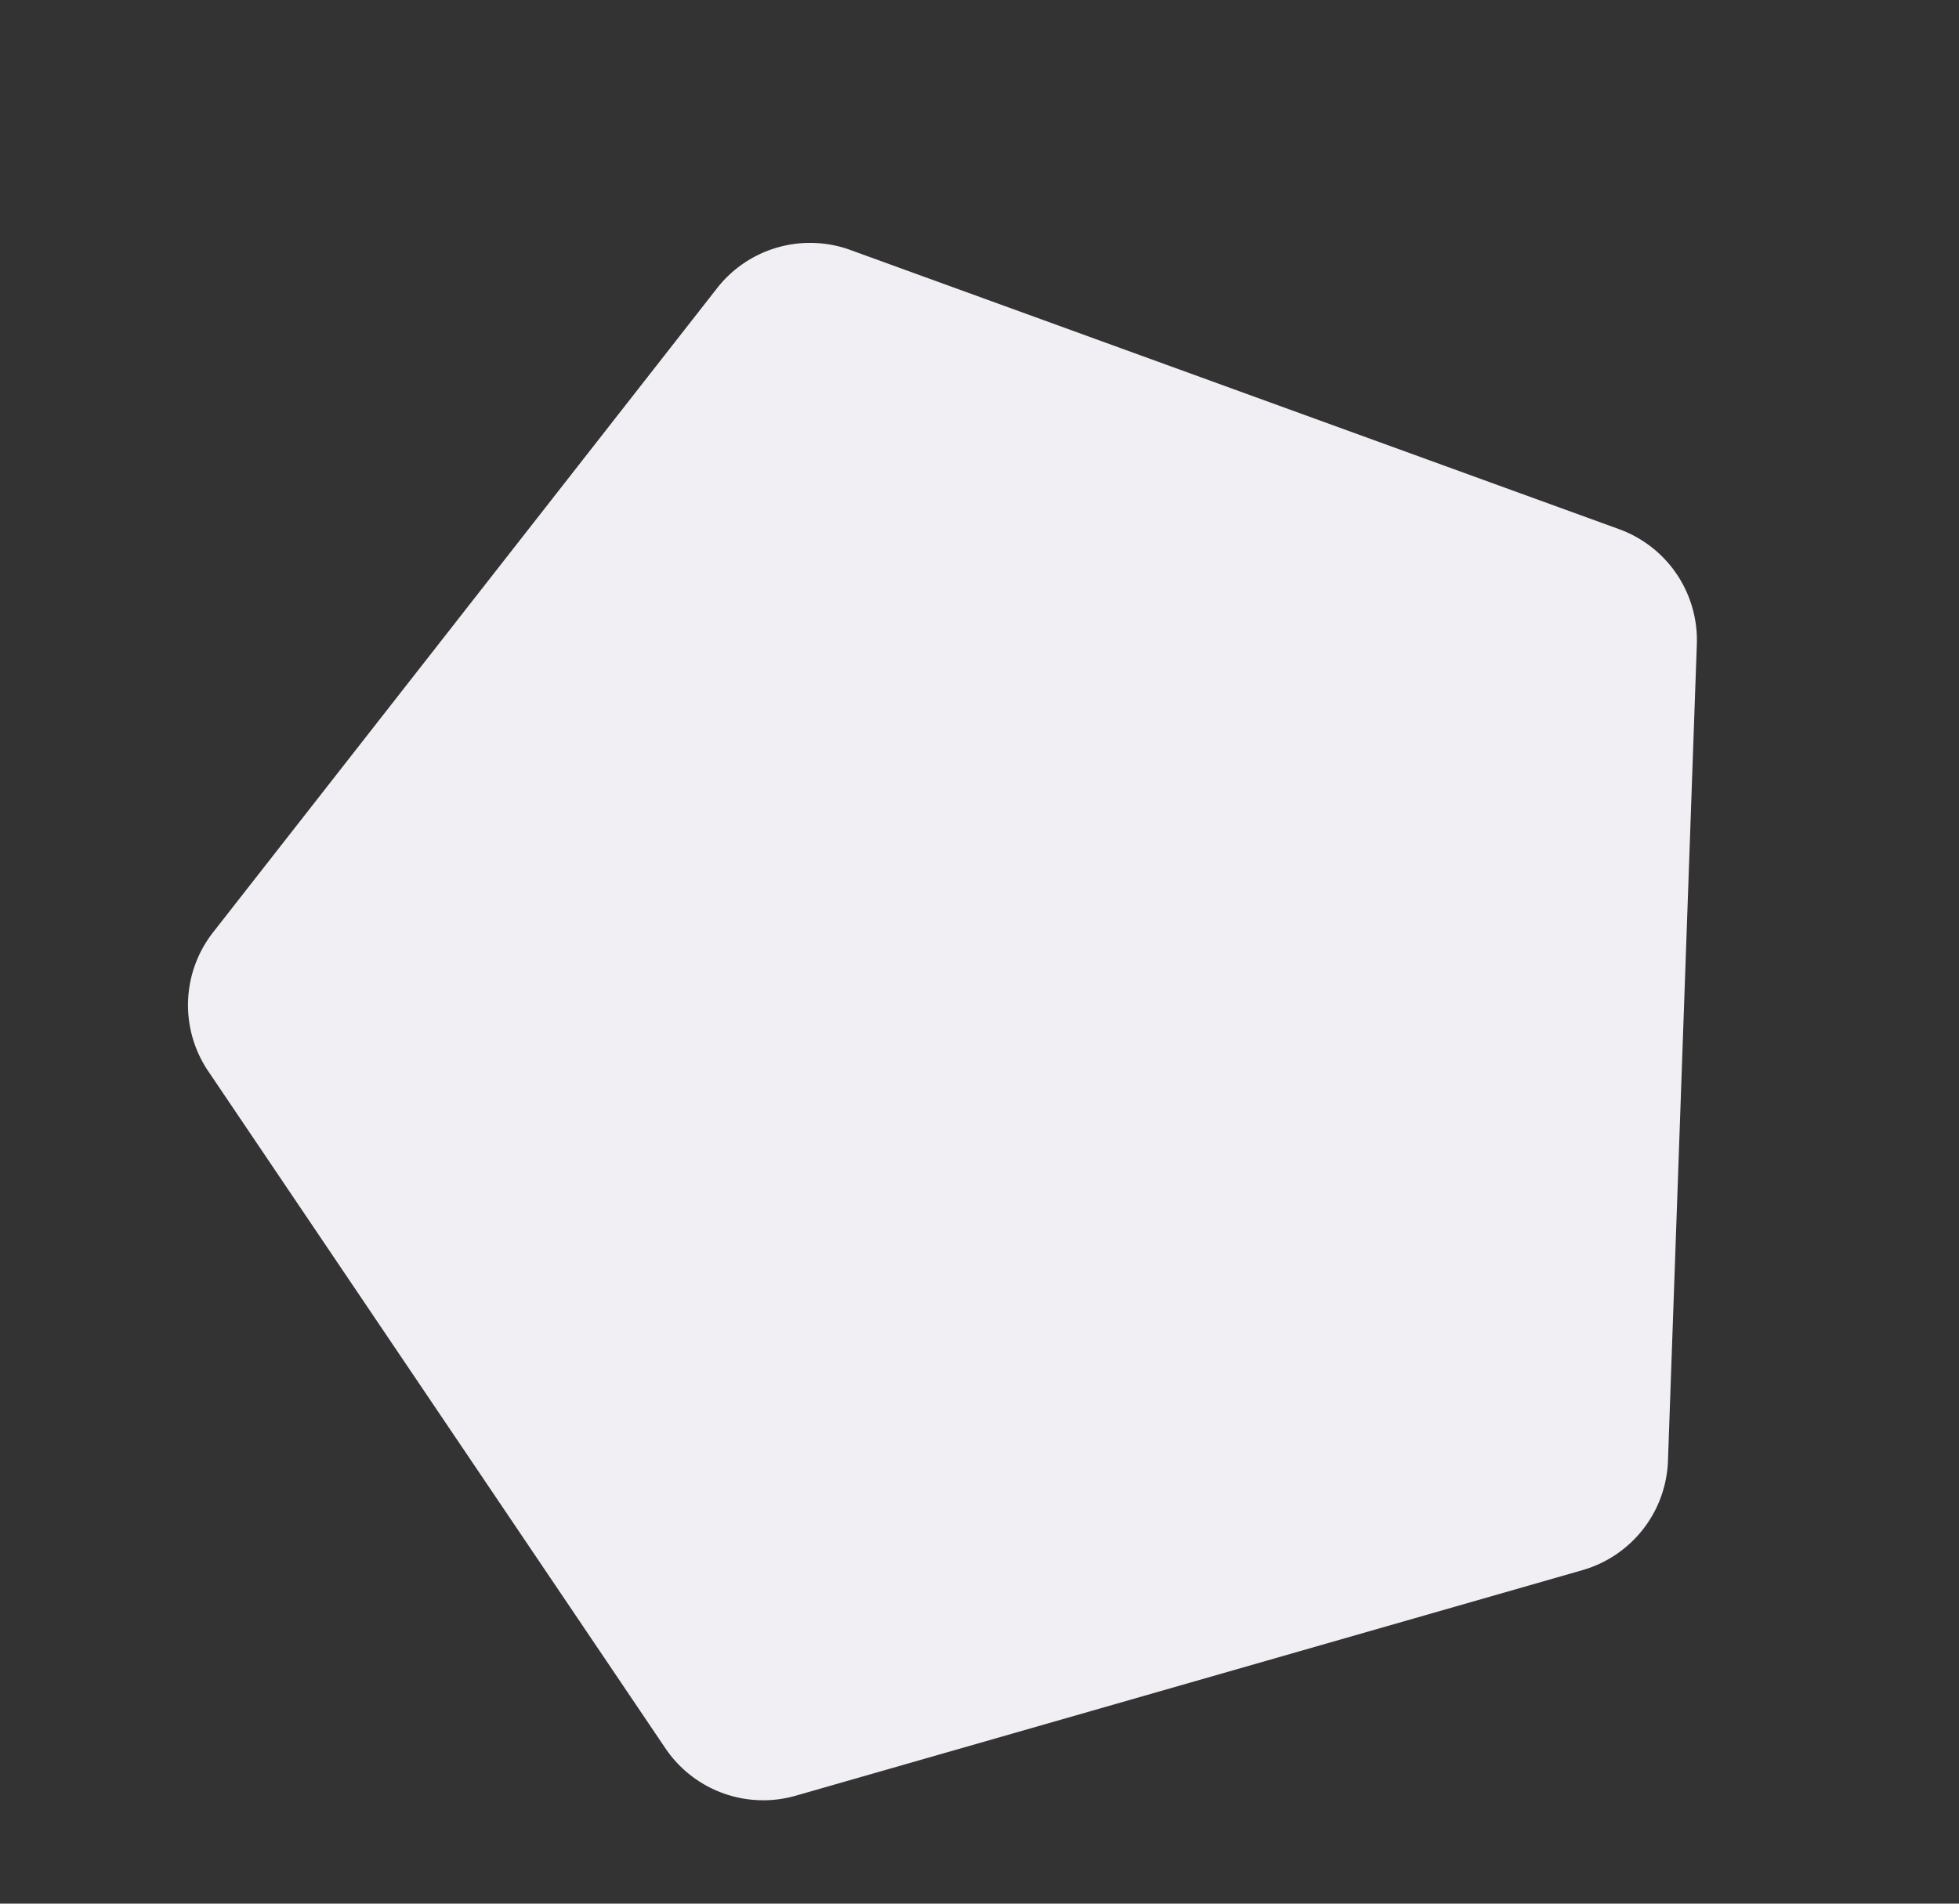 <?xml version="1.0" encoding="UTF-8"?> <svg xmlns="http://www.w3.org/2000/svg" width="663.638" height="644.932" viewBox="0 0 663.638 644.932"><rect x="0" y="0" width="663.638" height="644.932" fill="#333333" stroke="none"/><path id="Polygon_31" data-name="Polygon 31" d="M247.817,17.042a40,40,0,0,1,46.979,0L519.064,179.753a40,40,0,0,1,14.547,44.753l-85.64,263.2a40,40,0,0,1-38.037,27.624H132.679a40,40,0,0,1-38.037-27.624L9,224.506A40,40,0,0,1,23.55,179.753Z" transform="translate(0 149.565) rotate(-16)" fill="#f2eff4"></path></svg> 